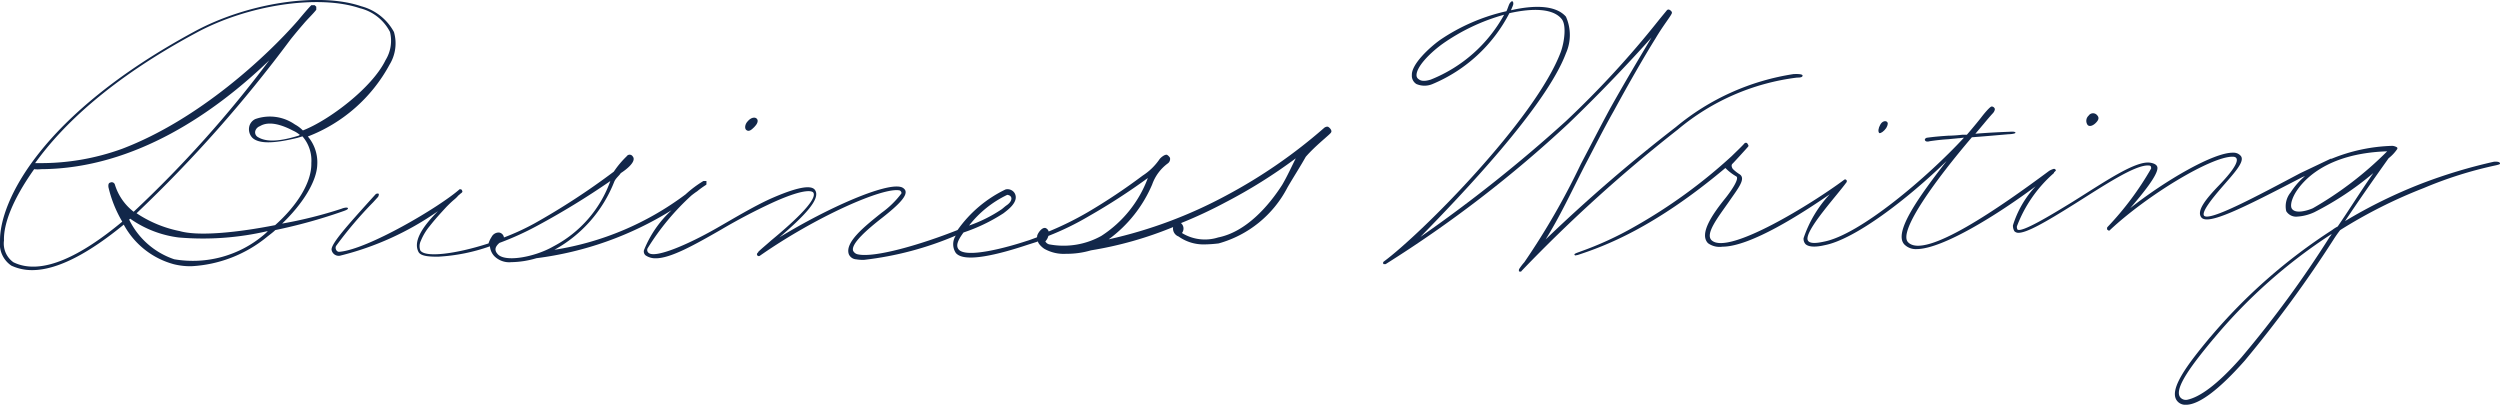 <svg id="Bussineswriting" xmlns="http://www.w3.org/2000/svg" width="164.833" height="26.685" viewBox="0 0 164.833 26.685">
  <path id="パス_118" data-name="パス 118" d="M31.74,28.856c-.033-.1-.359,0-.424.033a28.5,28.5,0,0,1-3.916.979c1.338-1.273,2.284-2.774,2.317-3.883a2.627,2.627,0,0,0-.62-1.86,10.332,10.332,0,0,0,5.384-4.732,2.689,2.689,0,0,0,.294-2.154,3.45,3.45,0,0,0-2.154-1.7c-2.774-.946-7.506-.228-11,1.664C11.41,22.721,8.767,28.465,8.8,31.01a1.723,1.723,0,0,0,.751,1.632,3.231,3.231,0,0,0,1.371.294c1.73,0,3.851-1.207,6.037-3a5.325,5.325,0,0,0,3.3,2.611,4.471,4.471,0,0,0,1.175.131,8.585,8.585,0,0,0,4.96-1.925c.2-.163.392-.294.555-.457a34.462,34.462,0,0,0,4.373-1.207C31.414,29.052,31.773,28.954,31.74,28.856Zm-15.794-1.4a8.039,8.039,0,0,0,.914,2.284c-2.709,2.252-5.319,3.59-7.179,2.676a1.516,1.516,0,0,1-.62-1.436c-.033-1.077.555-2.676,1.991-4.7a1.919,1.919,0,0,0,.457,0c6.233-.033,11.552-3.818,15.044-7.179a76.479,76.479,0,0,1-8.941,9.986,3.577,3.577,0,0,1-1.24-1.795.214.214,0,0,0-.294-.131C15.913,27.192,15.946,27.388,15.946,27.453Zm1.273,1.958Zm9.039,1.142a7.25,7.25,0,0,1-5.972,1.664,5.118,5.118,0,0,1-2.97-2.611l.065-.065a7.074,7.074,0,0,0,3.2,1.24,18.758,18.758,0,0,0,5.874-.424A1.108,1.108,0,0,1,26.258,30.553Zm.685-.587c-2.48.489-5.058.751-6.3.392a7.881,7.881,0,0,1-2.839-1.175A88.612,88.612,0,0,0,27.955,17.728c.261-.326.587-.718.816-.979.326-.392.653-.685.881-.979v-.2l-.1-.1h-.228c-.2.2-.555.62-.881,1.012-2.056,2.35-6.527,6.527-11.585,8.452a15.654,15.654,0,0,1-5.58.946h-.163c1.827-2.545,5.025-5.58,10.606-8.582,3.426-1.86,8.093-2.545,10.8-1.632a3.04,3.04,0,0,1,1.991,1.566,2.426,2.426,0,0,1-.294,1.86c-.881,1.827-3.753,3.981-5.45,4.634a2.185,2.185,0,0,0-.522-.392,2.878,2.878,0,0,0-2.611-.359.732.732,0,0,0-.392.457.814.814,0,0,0,.2.783c.424.392,1.371.392,2.97,0,.1-.033.228-.065.326-.1a2.43,2.43,0,0,1,.587,1.762C29.358,27.127,28.412,28.66,26.943,29.966Zm1.632-5.939c-.033,0-.033,0-.065.033-1.566.489-2.284.359-2.709.1a.357.357,0,0,1-.163-.424.5.5,0,0,1,.294-.294c.228-.131.816-.424,2.186.294A1.8,1.8,0,0,1,28.575,24.027Z" transform="translate(-8.799 -15.126)" fill="#12274a"/>
  <path id="パス_119" data-name="パス 119" d="M315.581,20.415c.131,0,.359,0,.359-.131s-.522-.1-.587-.1a15.877,15.877,0,0,0-7.767,3.492A105.732,105.732,0,0,0,299,31.086c.914-1.468,1.6-2.937,2.545-4.8.62-1.175,1.273-2.48,1.958-3.688,1.012-1.86,1.991-3.557,2.741-4.764.522-.881,1.012-1.468,1.077-1.664.033-.1-.1-.2-.163-.228a.143.143,0,0,0-.163.033c-.13.163-.326.392-.587.718a62.331,62.331,0,0,1-6.07,6.592,96,96,0,0,1-9.594,7.636c2.611-2.676,8.256-8.55,9.594-12.107a2.956,2.956,0,0,0,0-2.415c-.653-.751-2.056-.783-3.622-.424.033-.1.1-.228.13-.326.033-.065.033-.228-.033-.261s-.163.1-.2.163c-.065.131-.13.359-.2.489a12.728,12.728,0,0,0-4.373,1.893c-.685.489-1.893,1.6-1.86,2.317a.638.638,0,0,0,.294.587,1.341,1.341,0,0,0,1.077,0,10.077,10.077,0,0,0,5.058-4.667c1.6-.359,2.872-.294,3.427.359.359.392.2,1.534-.033,2.186-1.664,4.438-9.2,12.009-11.683,13.836h0c-.033.033-.033.033-.033.065h0v.065h0l.033.033h.131A80.126,80.126,0,0,0,300.5,23.45c3.068-2.937,5.482-5.678,5.482-5.678-.718,1.207-1.7,2.839-2.741,4.7-.653,1.207-1.305,2.48-1.925,3.655a47.548,47.548,0,0,1-3.72,6.461,3.684,3.684,0,0,0-.326.424h0a.2.2,0,0,0-.033.131h0v.033h0a.1.1,0,0,0,.065.033h.065a.032.032,0,0,0,.033-.033,98.138,98.138,0,0,1,10.312-9.333A15.108,15.108,0,0,1,315.581,20.415Zm-24.148.131c-.424.131-.653.1-.816-.033a.3.3,0,0,1-.13-.261c0-.522.783-1.371,1.664-2.023a13.159,13.159,0,0,1,4.112-1.958A9.555,9.555,0,0,1,291.433,20.545Z" transform="translate(-197.091 -15.3)" fill="#12274a"/>
  <path id="パス_120" data-name="パス 120" d="M388.839,40.063c.13-.228.13-.359.033-.424s-.294-.033-.424.2-.163.457-.065.555C388.48,40.422,388.676,40.291,388.839,40.063Z" transform="translate(-264.475 -31.62)" fill="#12274a"/>
  <path id="パス_121" data-name="パス 121" d="M431,38.6c.2-.228.131-.359,0-.489a.347.347,0,0,0-.522.065.463.463,0,0,0-.065.62C430.543,38.931,430.8,38.833,431,38.6Z" transform="translate(-292.766 -30.553)" fill="#12274a"/>
  <path id="パス_122" data-name="パス 122" d="M159.96,39.517c.2-.2.294-.424.163-.555s-.392-.065-.587.163c-.2.2-.228.49-.1.587C159.6,39.844,159.765,39.713,159.96,39.517Z" transform="translate(-110.228 -31.139)" fill="#12274a"/>
  <path id="パス_123" data-name="パス 123" d="M141.227,40.809a34.21,34.21,0,0,1-6.429,4.438,30.163,30.163,0,0,1-7.767,2.9A8.691,8.691,0,0,0,129.9,44.53a2.938,2.938,0,0,1,1.044-1.4.36.36,0,0,0,.131-.359.562.562,0,0,0-.2-.2c-.163-.033-.424.2-.49.294a3.9,3.9,0,0,1-1.109,1.077,38.806,38.806,0,0,1-3.622,2.415,20.98,20.98,0,0,1-2.578,1.273.345.345,0,0,0-.2-.228c-.2-.065-.457.228-.555.489a.2.2,0,0,1-.033.131c-.2.065-.424.163-.653.228-1.273.424-4.014,1.175-4.5.555-.2-.261-.033-.62.326-1.11a11.47,11.47,0,0,0,2.643-1.273c.2-.163,1.077-.751.718-1.338a.554.554,0,0,0-.587-.228,8.218,8.218,0,0,0-3.165,2.676c-2.382.946-5.482,1.86-6.592,1.6a.444.444,0,0,1-.294-.228c-.163-.457.914-1.4,1.925-2.186,1.077-.848,1.7-1.468,1.5-1.827a.475.475,0,0,0-.294-.2c-1.044-.261-4.732,1.338-8,3.329,1.6-1.371,2.774-2.545,2.35-3.133q-.392-.538-2.937.587c-1.142.522-2.382,1.273-3.524,1.925-2.056,1.175-4.014,1.958-4.471,1.664a.246.246,0,0,1-.1-.326,16.242,16.242,0,0,1,2.9-3.492c.131-.1.261-.2.359-.261a5.742,5.742,0,0,1,.587-.424h0l.033-.033v-.2h0V44.3h-.2a7.288,7.288,0,0,0-1.175.881,19.438,19.438,0,0,1-8.648,3.655,8.793,8.793,0,0,0,3.949-4.5c.1-.228.326-.392.424-.555.359-.228,1.077-.783.783-1.11a.234.234,0,0,0-.392,0,6.143,6.143,0,0,0-.848,1.012,46.339,46.339,0,0,1-5.254,3.426,15.607,15.607,0,0,1-1.991.914.377.377,0,0,0-.326-.326.527.527,0,0,0-.489.294,1.592,1.592,0,0,0-.2.424c-2.219.718-4.21.946-4.5.457a.811.811,0,0,1,.033-.62,3.719,3.719,0,0,1,.587-.979c.359-.457.718-.848,1.11-1.273.163-.163.326-.326.522-.489a1.97,1.97,0,0,0,.261-.261c.065-.033.1-.1.163-.131.033-.033.1-.065.1-.131,0-.033-.033-.065-.033-.1-.033-.033-.131-.065-.163-.033-1.338,1.175-6.037,3.949-7.9,4.112-.2.033-.326-.228-.228-.392A26.236,26.236,0,0,1,78.54,45.7l.326-.359c.033-.065.065-.163.033-.2a.2.2,0,0,0-.2.033l-.326.359c-1.5,1.664-2.611,2.9-2.578,3.3a.476.476,0,0,0,.555.392,19.314,19.314,0,0,0,6.461-2.937c-1.142,1.142-1.632,2.056-1.273,2.709.163.261.685.294,1.273.294a12.153,12.153,0,0,0,3.426-.685,1.082,1.082,0,0,0,.294.653,1.388,1.388,0,0,0,1.11.392,6.085,6.085,0,0,0,1.664-.261,22.132,22.132,0,0,0,8.909-3.165A7.188,7.188,0,0,0,96.39,48.87a.346.346,0,0,0,.1.326,1.136,1.136,0,0,0,.685.2c.979,0,2.545-.881,4.308-1.893a38.553,38.553,0,0,1,3.426-1.795c2.317-1.044,2.611-.685,2.643-.653.359.49-1.664,2.252-2.774,3.165-.326.294-.653.555-.848.751V49a.032.032,0,0,0-.033.033.118.118,0,0,0,.131.2c3.688-2.578,8.191-4.569,9.235-4.308.065.033.131.131.1.2a5.949,5.949,0,0,1-1.305,1.273c-1.142.914-2.447,1.958-2.154,2.741a.566.566,0,0,0,.489.326,2.478,2.478,0,0,0,.522.033,21.637,21.637,0,0,0,6.037-1.6,1.037,1.037,0,0,0,0,1.142c.555.685,2.839.1,4.8-.555.2-.065.424-.131.62-.2,0,.131.261.392.424.489a2.6,2.6,0,0,0,1.436.326,5.629,5.629,0,0,0,1.632-.228,24.514,24.514,0,0,0,5.417-1.534.565.565,0,0,0,.359.62,2.836,2.836,0,0,0,1.73.522,8.6,8.6,0,0,0,.914-.065,7.313,7.313,0,0,0,4.536-3.688c.359-.62.881-1.436,1.207-2.023.685-.783,1.6-1.468,1.664-1.6.1-.131-.1-.326-.163-.359C141.456,40.679,141.293,40.744,141.227,40.809Zm-20.885,4.405c.359.033.392.392-.033.685-.1.065-.2.163-.326.261a9.314,9.314,0,0,1-2.154,1.077A7.016,7.016,0,0,1,120.342,45.215ZM86.731,49.1c-.228-.261-.131-.489.131-.718a19.209,19.209,0,0,0,2.513-1.142,51.262,51.262,0,0,0,4.8-2.937,7.84,7.84,0,0,1-3.753,4.308C89.178,49.327,87.187,49.686,86.731,49.1Zm36.386-.62a.405.405,0,0,1-.261-.2.778.778,0,0,0,.2-.359h0a18.387,18.387,0,0,0,2.676-1.305,41.354,41.354,0,0,0,3.883-2.513,7.745,7.745,0,0,1-3.068,3.818A5.109,5.109,0,0,1,123.116,48.478Zm15.37-3.949c-.914,1.436-2.415,3.133-4.242,3.492a2.889,2.889,0,0,1-2.382-.294.469.469,0,0,0-.065-.653,29.617,29.617,0,0,0,2.937-1.371,33.919,33.919,0,0,0,4.634-2.9C139.106,43.322,138.813,43.975,138.486,44.53Z" transform="translate(-53.934 -32.366)" fill="#12274a"/>
  <path id="パス_124" data-name="パス 124" d="M387.528,40.322a34.251,34.251,0,0,0-4.764,1.436,32.8,32.8,0,0,0-5.058,2.48c.848-1.273,1.828-2.676,2.872-4.144a2.705,2.705,0,0,0,.555-.587.1.1,0,0,0,0-.131.713.713,0,0,0-.294-.1,11.361,11.361,0,0,0-4.014.848h-.065l-1.991.946c-2.774,1.468-6.037,3.231-6.363,2.806-.163-.261.555-1.142,1.142-1.827.848-.979,1.6-1.762,1.273-2.121a.616.616,0,0,0-.49-.2c-1.273-.033-4.471,1.827-6.788,3.655.848-.979,1.795-2.154,1.795-2.643,0-.228-.261-.326-.522-.359-.979-.1-2.97,1.273-5.058,2.578-1.436.881-3.426,2.089-3.655,1.827a.414.414,0,0,1-.033-.2,8.786,8.786,0,0,1,2.415-3.492c.033-.033.033-.033.033-.065l.1-.1c.065-.033-.033-.163-.131-.131a1.281,1.281,0,0,0-.294.131c-3.165,2.35-8.191,5.874-9.3,4.7-.685-.718,1.925-4.242,4.21-6.918.881-.065,1.6-.131,2.415-.2.13,0,.457-.033.457-.1,0-.1-.359-.065-.359-.065-.848.033-1.468.065-2.284.131.424-.489.783-.946,1.142-1.338.131-.131.163-.294.131-.326a.221.221,0,0,0-.2-.131c-.1,0-.489.457-.685.718-.1.131-.522.653-.946,1.142h-.294a9.215,9.215,0,0,1-.946.065c-.49.033-.881.065-1.371.131-.065,0-.163.065-.163.131.033.2.326.1.326.1.457-.065.751-.1,1.24-.131.294-.033.359-.033.653-.065.13,0,.228-.033.359-.033-2.382,2.578-6.853,6.4-9.235,6.853-.457.1-1.142.2-1.077-.261.1-.783,1.925-2.774,2.545-3.622h0a.143.143,0,0,0,.033-.163h0l-.033-.033h0a.1.1,0,0,0-.13,0h0c-2.056,1.534-7.669,5.025-8.746,3.981-.424-.424.424-1.5,1.109-2.48.653-.946,1.175-1.566.751-1.86a2.463,2.463,0,0,1-.457-.359c-.065-.1-.131-.261,0-.359.065-.065.816-.881,1.012-1.11.065-.065-.033-.163-.065-.228a.146.146,0,0,0-.163,0c-.2.228-.62.62-.848.848a34.77,34.77,0,0,1-6.429,4.667,22.052,22.052,0,0,1-3.557,1.632c-.065.033-.424.131-.391.2s.065.065.163.033h.033c1.795-.587,5.058-1.795,9.757-5.743a3.283,3.283,0,0,0,.718.555c.228.131-.326.946-.718,1.436-.816,1.012-1.762,2.35-1.142,2.97a1.294,1.294,0,0,0,.946.228c1.86,0,5.287-2.219,7.081-3.459a7.937,7.937,0,0,0-1.73,2.9.52.52,0,0,0,.131.392c.326.294,1.109.1,1.273.065,1.991-.392,5.45-3.035,8.028-5.548-1.795,2.317-3.557,4.732-2.774,5.515a1.059,1.059,0,0,0,.783.294c1.73,0,5.417-2.317,7.864-4.144a6.611,6.611,0,0,0-1.5,2.578.7.7,0,0,0,.1.392.37.37,0,0,0,.261.1c.555,0,1.762-.685,3.687-1.893s4.014-2.611,4.9-2.545c.163,0,.163.1.163.2a19.91,19.91,0,0,1-2.872,3.851h0a.12.12,0,0,0-.033.1h0a.12.12,0,0,0,.033.1h0a.032.032,0,0,1,.033.033h.065c.033,0,.065,0,.065-.033h0c2.48-2.317,6.657-4.83,8.06-4.83h.033c.163,0,.848.065-.914,1.893-.881.914-1.469,1.664-1.175,2.088.392.587,2.676-.555,6.69-2.643l.163-.065a4.856,4.856,0,0,0-.946,1.077,1.438,1.438,0,0,0-.294,1.24.758.758,0,0,0,.718.359,3.1,3.1,0,0,0,1.142-.294,20,20,0,0,0,3.883-2.578c-.946,1.371-1.566,2.382-2.35,3.524a2.193,2.193,0,0,0-.359.228,36.128,36.128,0,0,0-8.028,7.049l-.033.033c-1.436,1.73-2.839,3.524-2.121,4.242a.69.69,0,0,0,.555.2h.033c.816-.033,2.089-.946,3.818-2.9a79.8,79.8,0,0,0,5.841-7.962,7.912,7.912,0,0,1,.457-.653,32.326,32.326,0,0,1,5.515-2.774,26.355,26.355,0,0,1,4.764-1.5c.13-.033.294-.065.261-.131C387.886,40.29,387.593,40.322,387.528,40.322ZM375.584,43.39c-.294.131-1.175.424-1.4,0-.065-.131-.065-.457.229-.979.457-.783,1.991-2.643,6.07-2.774A23.192,23.192,0,0,1,375.584,43.39Zm1.109,1.893a71.176,71.176,0,0,1-5.809,7.93c-1.664,1.893-2.806,2.643-3.59,2.806a.482.482,0,0,1-.424-.131c-.555-.555.914-2.382,2.154-3.883l.033-.033a34.586,34.586,0,0,1,7.767-6.886A.684.684,0,0,1,376.693,45.282Z" transform="translate(-223.09 -29.66)" fill="#12274a"/>
</svg>
